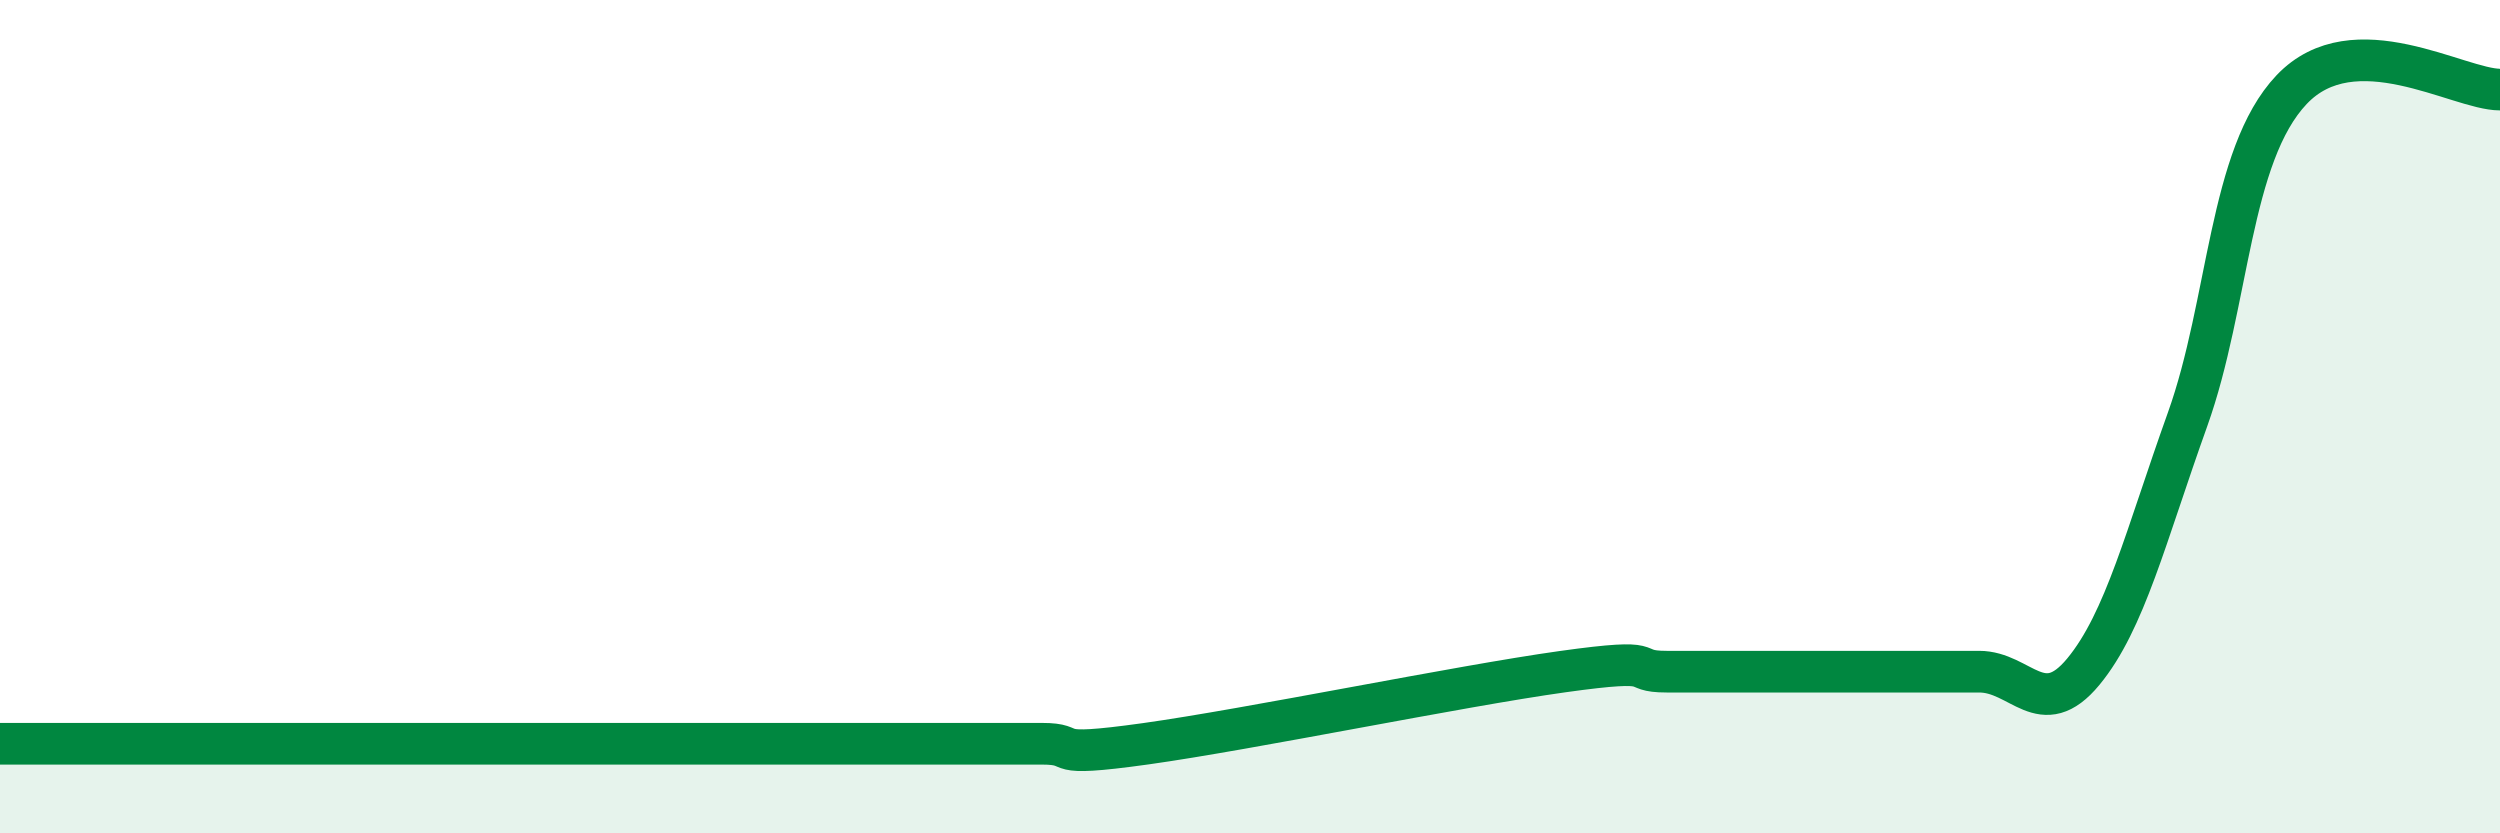
    <svg width="60" height="20" viewBox="0 0 60 20" xmlns="http://www.w3.org/2000/svg">
      <path
        d="M 0,17.85 C 0.5,17.85 1.5,17.85 2.5,17.85 C 3.5,17.85 4,17.85 5,17.85 C 6,17.85 6.5,17.85 7.5,17.85 C 8.5,17.85 9,17.85 10,17.85 C 11,17.85 11.5,17.85 12.5,17.85 C 13.5,17.85 14,17.85 15,17.85 C 16,17.85 16.5,17.85 17.5,17.85 C 18.5,17.85 19,17.85 20,17.85 C 21,17.85 21.5,17.85 22.5,17.85 C 23.5,17.85 24,17.85 25,17.85 C 26,17.85 25,18.2 27.5,17.85 C 30,17.5 35,16.47 37.5,16.12 C 40,15.77 39,16.12 40,16.12 C 41,16.12 41.5,16.12 42.5,16.12 C 43.5,16.12 44,16.12 45,16.12 C 46,16.12 46.5,16.12 47.5,16.12 C 48.5,16.12 49,17.33 50,16.12 C 51,14.91 51.5,12.86 52.5,10.07 C 53.5,7.28 53.5,3.73 55,2.15 C 56.5,0.57 59,2.15 60,2.15L60 20L0 20Z"
        fill="#008740"
        opacity="0.1"
        stroke-linecap="round"
        stroke-linejoin="round"
      />
      <path
        d="M 0,17.85 C 0.5,17.85 1.5,17.85 2.5,17.85 C 3.5,17.85 4,17.85 5,17.85 C 6,17.85 6.5,17.85 7.5,17.85 C 8.5,17.85 9,17.85 10,17.85 C 11,17.85 11.5,17.85 12.5,17.85 C 13.5,17.85 14,17.85 15,17.85 C 16,17.85 16.5,17.85 17.5,17.85 C 18.5,17.85 19,17.85 20,17.85 C 21,17.85 21.5,17.85 22.5,17.85 C 23.5,17.85 24,17.85 25,17.85 C 26,17.85 25,18.2 27.5,17.85 C 30,17.5 35,16.47 37.5,16.12 C 40,15.77 39,16.12 40,16.12 C 41,16.12 41.5,16.12 42.5,16.12 C 43.5,16.12 44,16.12 45,16.12 C 46,16.12 46.5,16.12 47.5,16.12 C 48.5,16.12 49,17.33 50,16.12 C 51,14.91 51.5,12.86 52.5,10.07 C 53.5,7.28 53.5,3.73 55,2.15 C 56.5,0.57 59,2.15 60,2.15"
        stroke="#008740"
        stroke-width="1"
        fill="none"
        stroke-linecap="round"
        stroke-linejoin="round"
      />
    </svg>
  